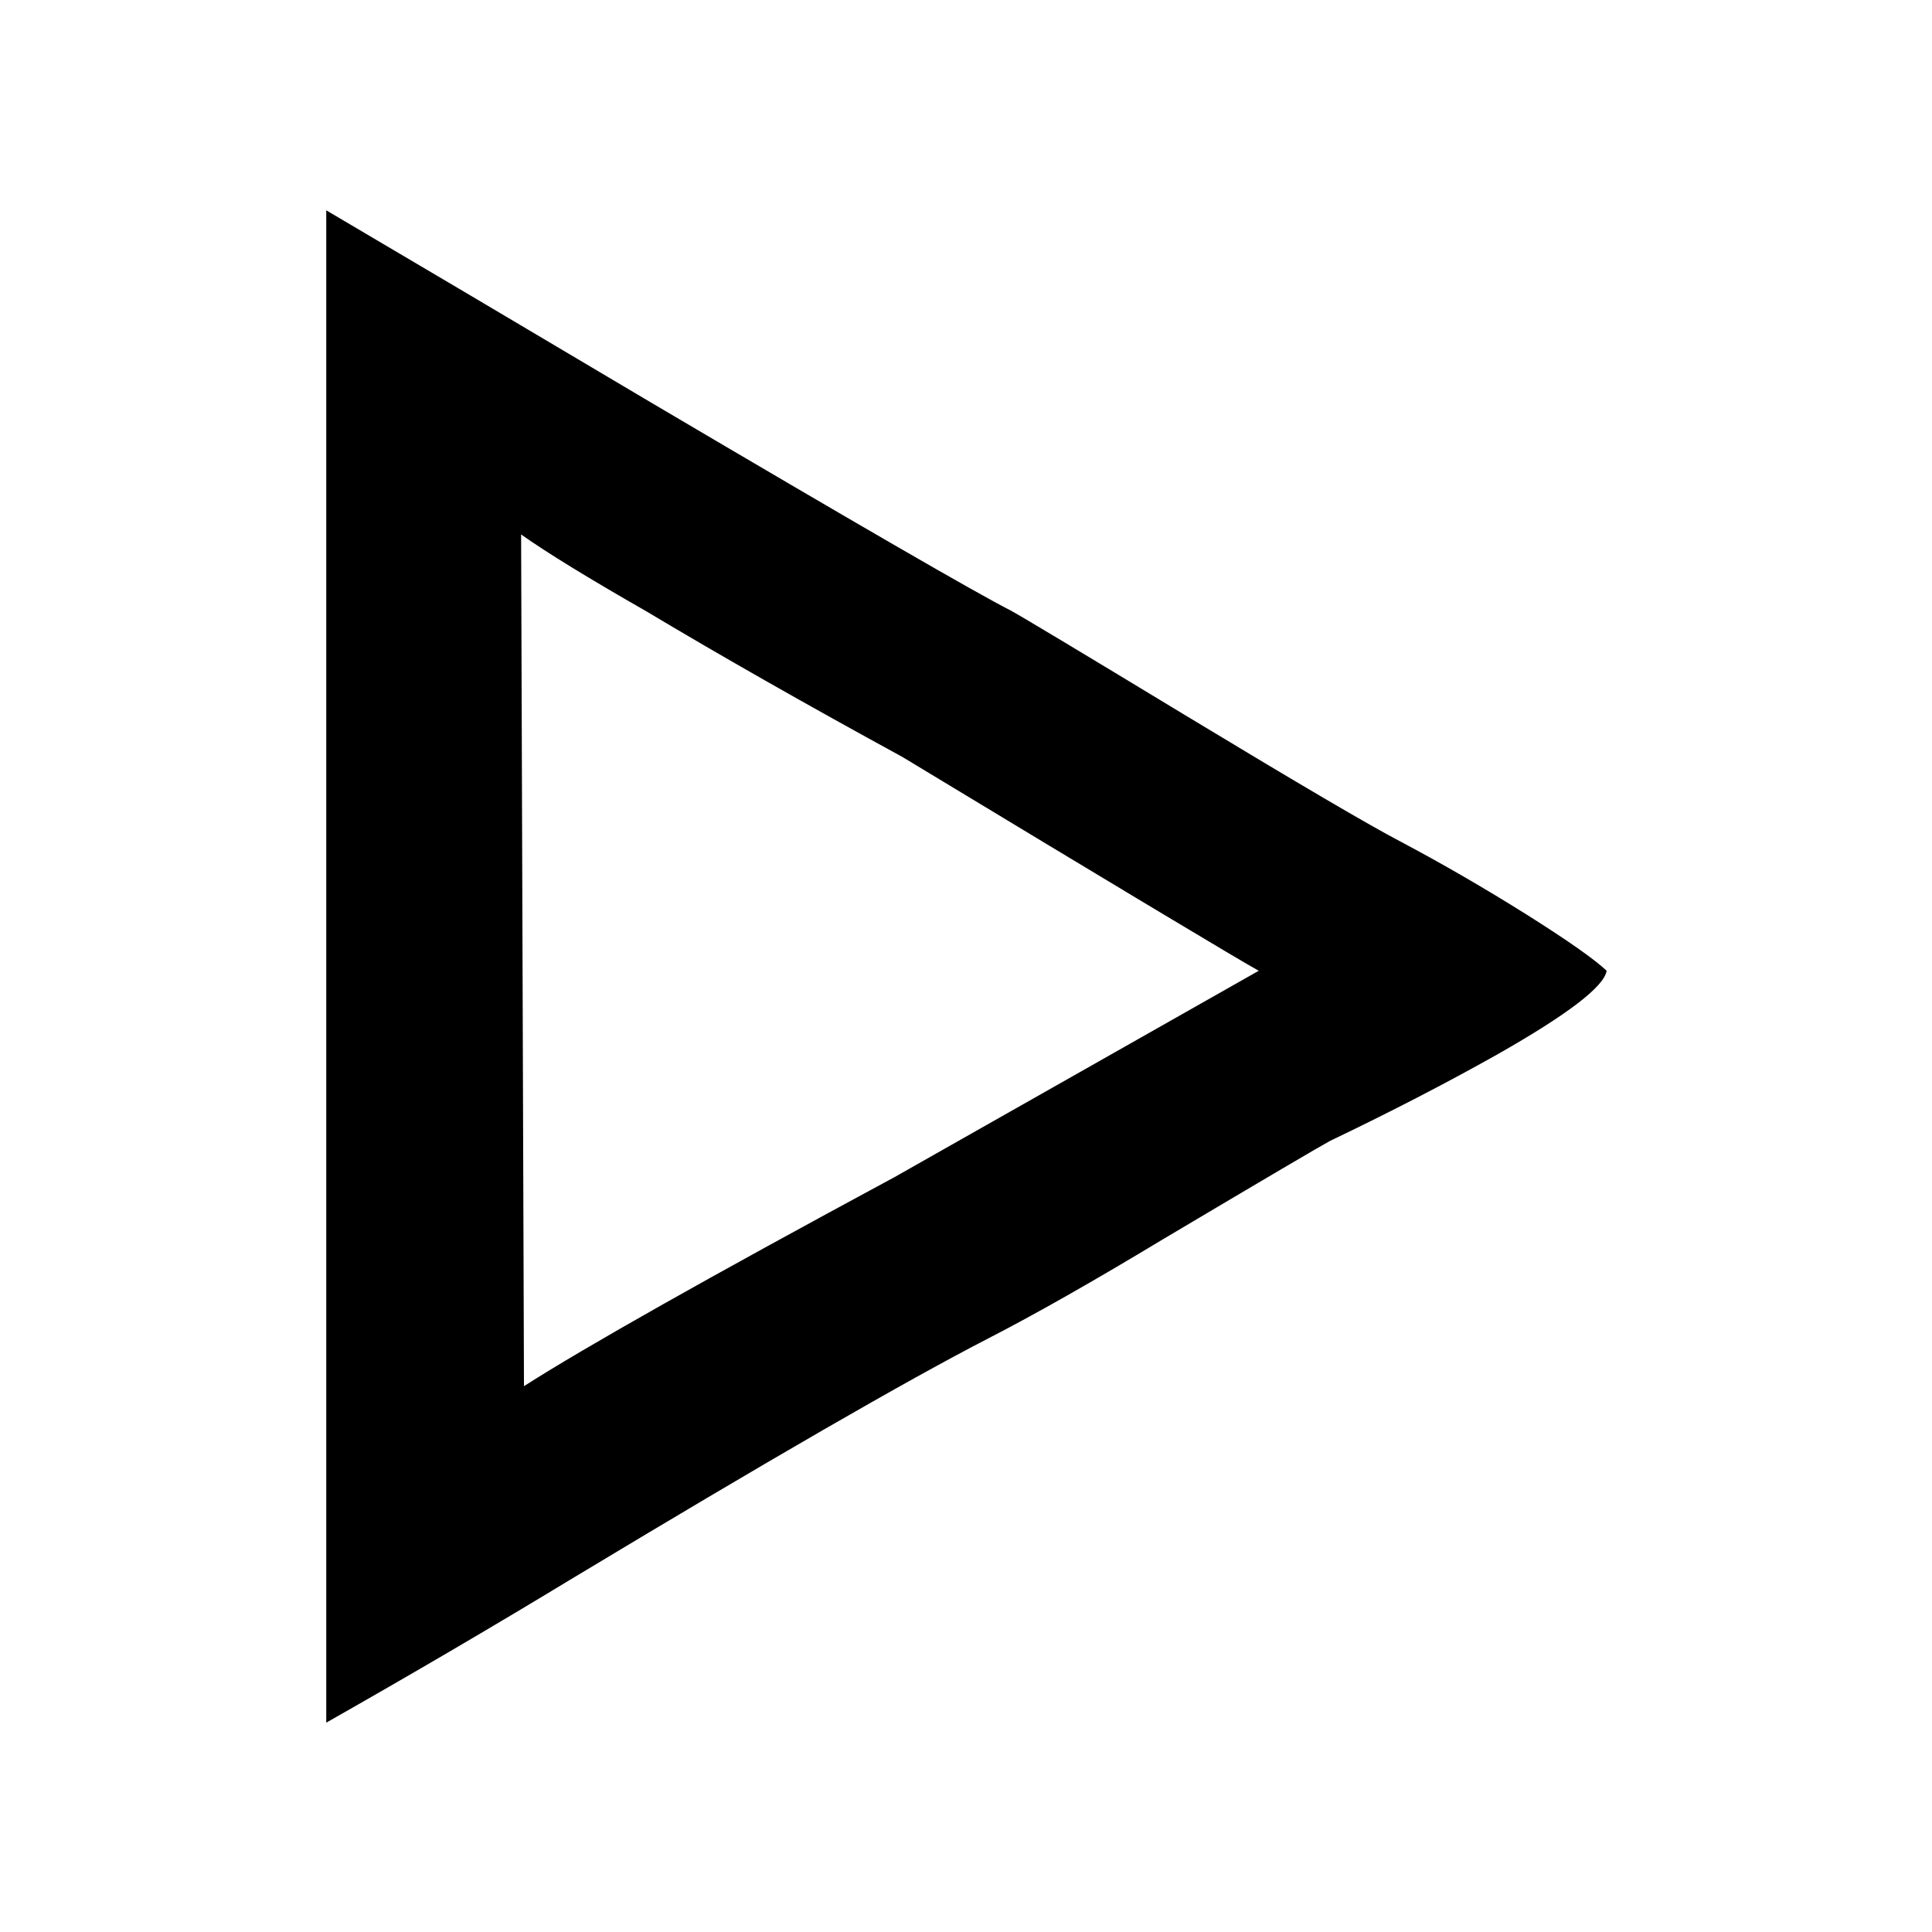 <?xml version="1.0" encoding="UTF-8"?>
<!-- Uploaded to: SVG Repo, www.svgrepo.com, Generator: SVG Repo Mixer Tools -->
<svg fill="#000000" width="800px" height="800px" version="1.1" viewBox="144 144 512 512" xmlns="http://www.w3.org/2000/svg">
 <path d="m458.44 333.75c-28.551-17.297-44.086-26.617-46.602-27.961-9.238-4.703-40.895-23.008-94.969-54.914-36.777-21.832-65.582-38.879-86.406-51.137v400.78c22.504-12.766 44-25.359 64.488-37.785 52.398-31.574 89.344-52.902 110.84-63.984 12.426-6.383 27.961-15.199 46.602-26.449 26.871-15.957 41.566-24.605 44.082-25.949 16.125-7.723 30.902-15.363 44.336-22.922 18.641-10.582 28.297-17.969 28.969-22.168-3.191-3.023-10.242-7.977-21.16-14.863-11.25-7.051-22.418-13.52-33.504-19.395-8.059-4.199-26.953-15.285-56.676-33.254m-176.34-48.113c6.887 4.871 17.973 11.672 33.254 20.406 19.648 11.754 42.234 24.602 67.762 38.539 57.77 34.934 89.258 53.824 94.465 56.68l-96.48 54.664c-49.207 26.535-81.953 45.008-98.242 55.418z"/>
</svg>